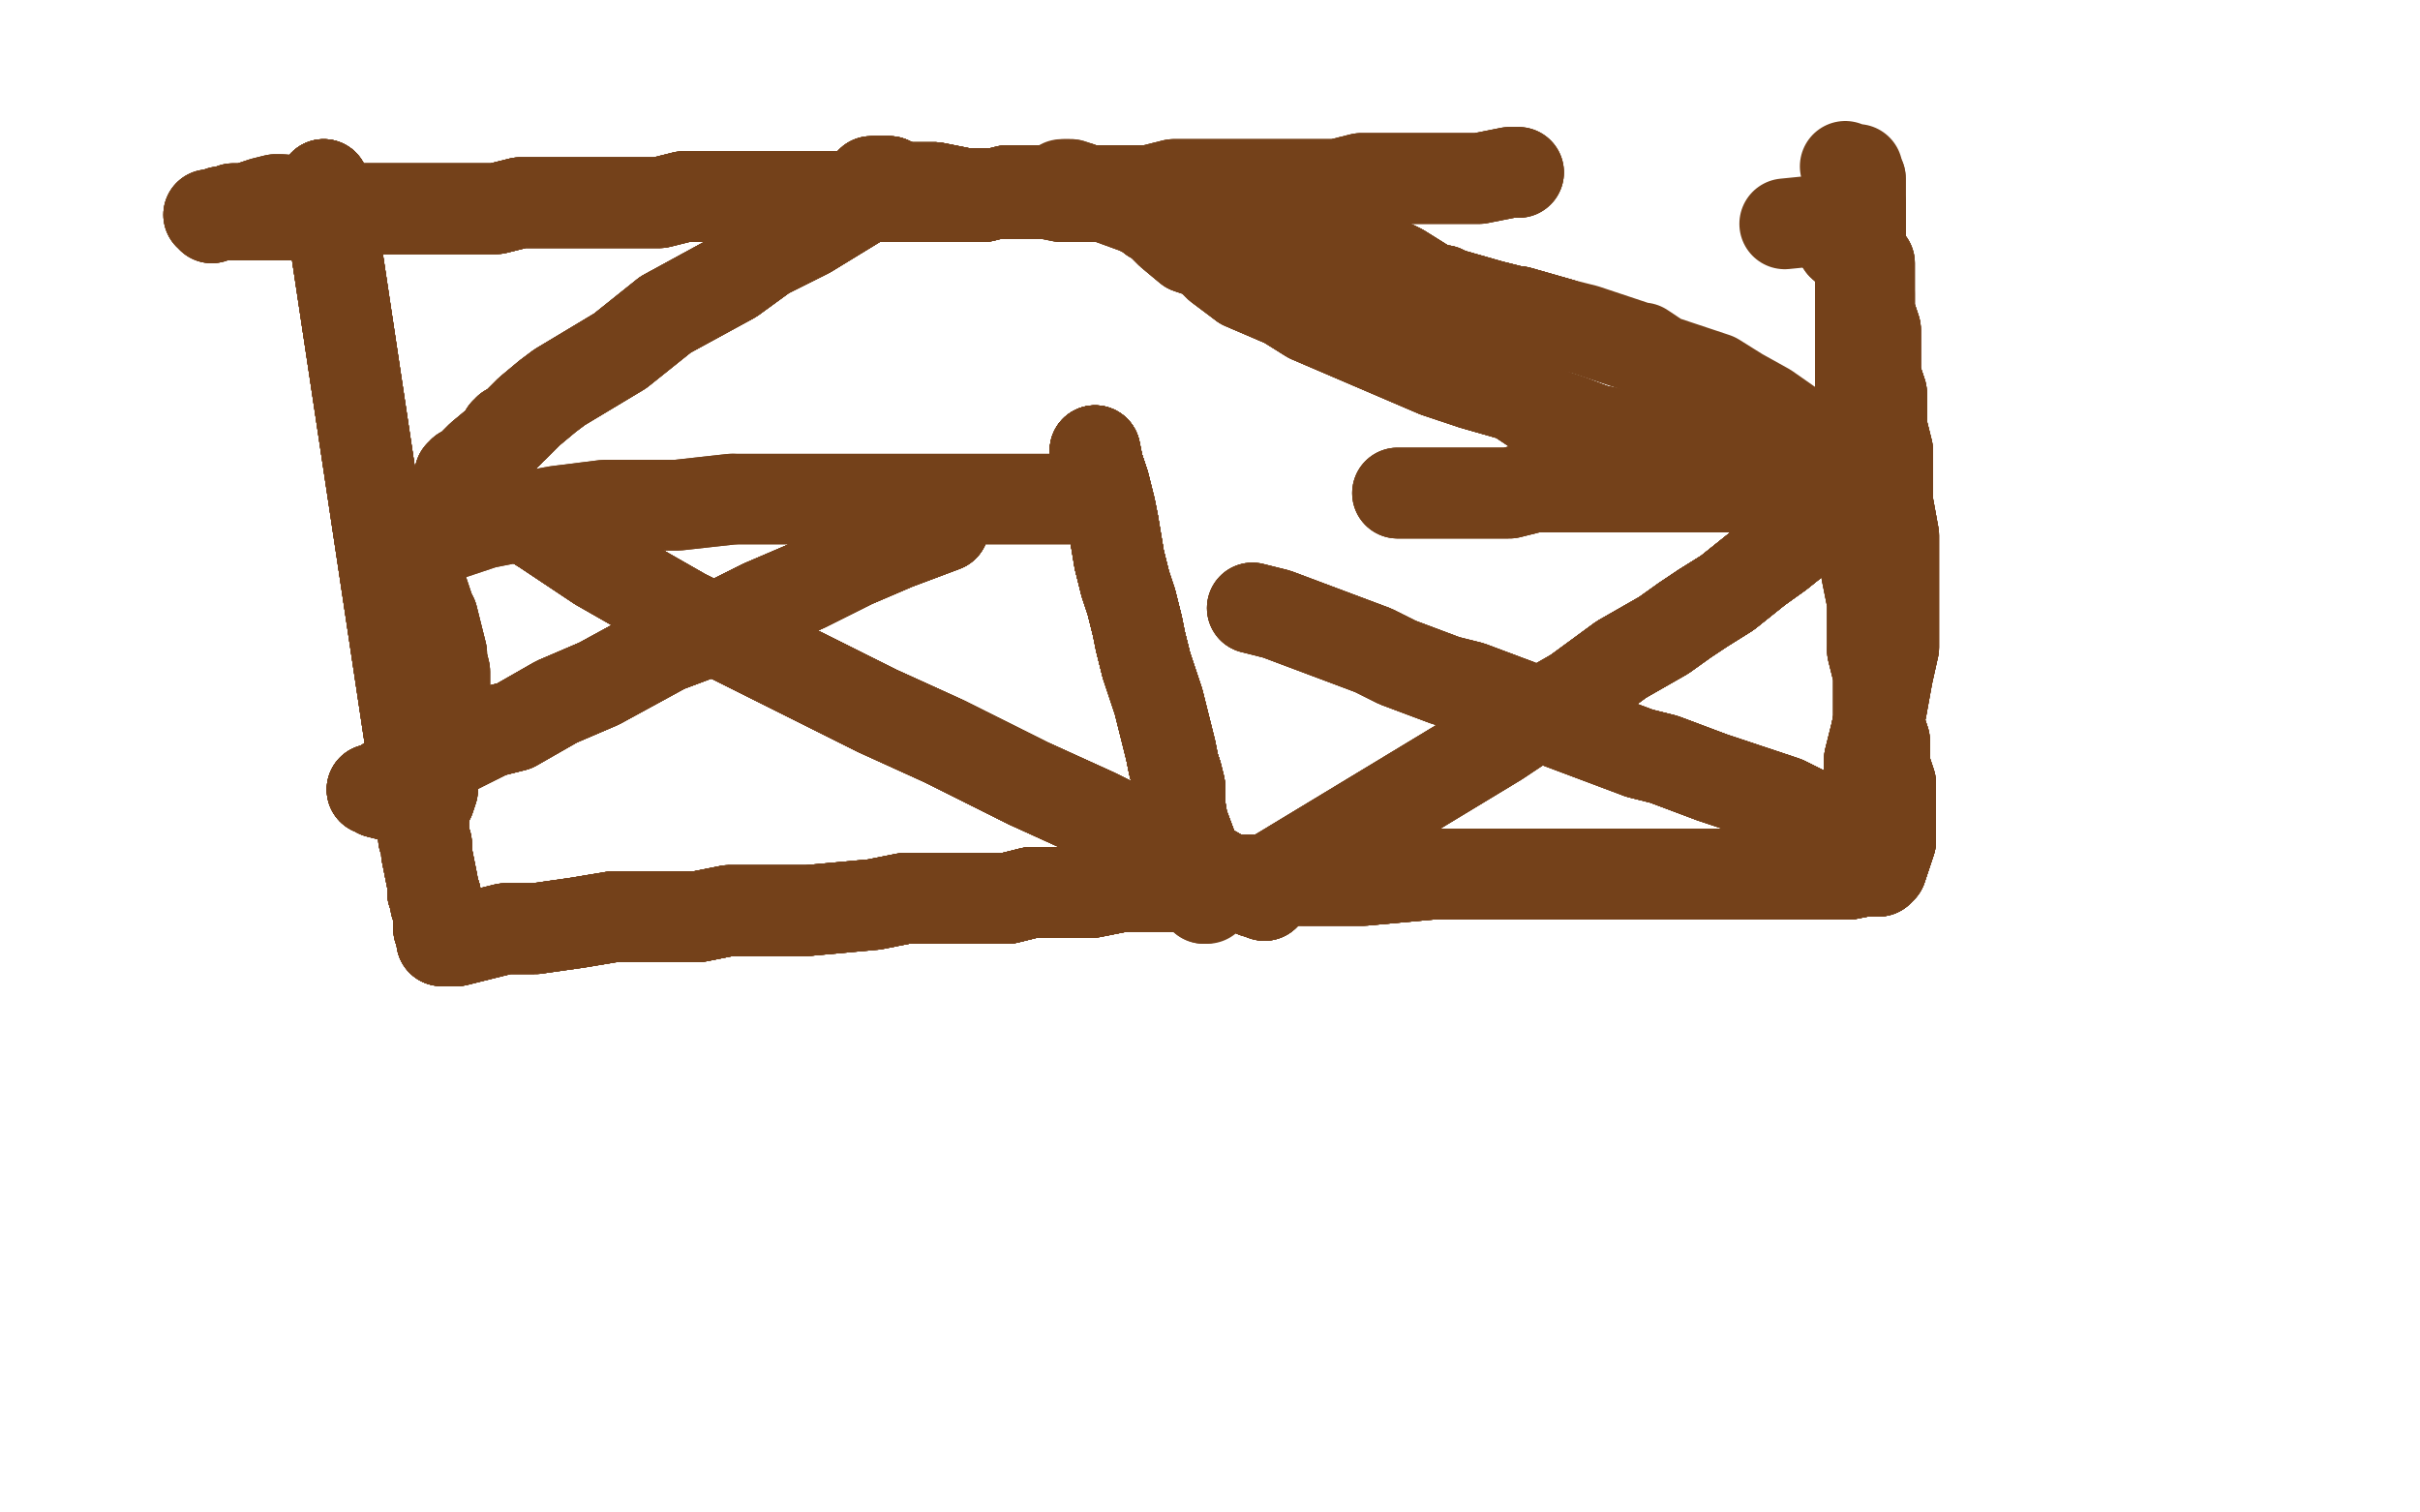 <?xml version="1.0" standalone="no"?>
<!DOCTYPE svg PUBLIC "-//W3C//DTD SVG 1.1//EN"
"http://www.w3.org/Graphics/SVG/1.1/DTD/svg11.dtd">

<svg width="800" height="500" version="1.1" xmlns="http://www.w3.org/2000/svg" xmlns:xlink="http://www.w3.org/1999/xlink" style="stroke-antialiasing: false"><desc>This SVG has been created on https://colorillo.com/</desc><rect x='0' y='0' width='800' height='500' style='fill: rgb(255,255,255); stroke-width:0' /><polyline points="107,61 107,62 107,63 108,64 108,66 109,68 138,261" style="fill: none; stroke: #74411a; stroke-width: 30; stroke-linejoin: round; stroke-linecap: round; stroke-antialiasing: false; stroke-antialias: 0; opacity: 1.0"/>
<polyline points="107,61 107,62 107,63 108,64 108,66 109,68 138,261 140,269 140,277 141,279 141,282 143,292 143,293 143,295" style="fill: none; stroke: #74411a; stroke-width: 30; stroke-linejoin: round; stroke-linecap: round; stroke-antialiasing: false; stroke-antialias: 0; opacity: 1.0"/>
<polyline points="107,61 107,62 107,63 108,64 108,66 109,68 138,261 140,269 140,277 141,279 141,282 143,292 143,293 143,295 144,296 144,299 145,301 145,304 145,305" style="fill: none; stroke: #74411a; stroke-width: 30; stroke-linejoin: round; stroke-linecap: round; stroke-antialiasing: false; stroke-antialias: 0; opacity: 1.0"/>
<polyline points="107,61 107,62 107,63 108,64 108,66 109,68 138,261 140,269 140,277 141,279 141,282 143,292 143,293 143,295 144,296 144,299 145,301 145,304 145,305 145,307 146,307 146,309 146,310" style="fill: none; stroke: #74411a; stroke-width: 30; stroke-linejoin: round; stroke-linecap: round; stroke-antialiasing: false; stroke-antialias: 0; opacity: 1.0"/>
<polyline points="107,61 107,62 107,63 108,64 108,66 109,68 138,261 140,269 140,277 141,279 141,282 143,292 143,293 143,295 144,296 144,299 145,301 145,304 145,305 145,307 146,307 146,309 146,310 146,311 147,311 149,311 151,311" style="fill: none; stroke: #74411a; stroke-width: 30; stroke-linejoin: round; stroke-linecap: round; stroke-antialiasing: false; stroke-antialias: 0; opacity: 1.0"/>
<polyline points="107,61 107,62 107,63 108,64 108,66 109,68 138,261 140,269 140,277 141,279 141,282 143,292 143,293 143,295 144,296 144,299 145,301 145,304 145,305 145,307 146,307 146,309 146,310 146,311 147,311 149,311 151,311 167,307 177,307 191,305 203,303 215,303 231,303 241,301 255,301 267,301" style="fill: none; stroke: #74411a; stroke-width: 30; stroke-linejoin: round; stroke-linecap: round; stroke-antialiasing: false; stroke-antialias: 0; opacity: 1.0"/>
<polyline points="107,61 107,62 107,63 108,64 108,66 109,68 138,261 140,269 140,277 141,279 141,282 143,292 143,293 143,295 144,296 144,299 145,301 145,304 145,305 145,307 146,307 146,309 146,310 146,311 147,311 149,311 151,311 167,307 177,307 191,305 203,303 215,303 231,303 241,301 255,301 267,301 289,299 299,297 311,297 321,297 333,297 341,295 351,295 361,295 371,293" style="fill: none; stroke: #74411a; stroke-width: 30; stroke-linejoin: round; stroke-linecap: round; stroke-antialiasing: false; stroke-antialias: 0; opacity: 1.0"/>
<polyline points="138,261 140,269 140,277 141,279 141,282 143,292 143,293 143,295 144,296 144,299 145,301 145,304 145,305 145,307 146,307 146,309 146,310 146,311 147,311 149,311 151,311 167,307 177,307 191,305 203,303 215,303 231,303 241,301 255,301 267,301 289,299 299,297 311,297 321,297 333,297 341,295 351,295 361,295 371,293 381,293 391,293 403,291 413,291 421,291 431,291 439,291 451,291" style="fill: none; stroke: #74411a; stroke-width: 30; stroke-linejoin: round; stroke-linecap: round; stroke-antialiasing: false; stroke-antialias: 0; opacity: 1.0"/>
<polyline points="144,296 144,299 145,301 145,304 145,305 145,307 146,307 146,309 146,310 146,311 147,311 149,311 151,311 167,307 177,307 191,305 203,303 215,303 231,303 241,301 255,301 267,301 289,299 299,297 311,297 321,297 333,297 341,295 351,295 361,295 371,293 381,293 391,293 403,291 413,291 421,291 431,291 439,291 451,291 473,289 483,289 491,289 505,289 513,289 533,289 543,289" style="fill: none; stroke: #74411a; stroke-width: 30; stroke-linejoin: round; stroke-linecap: round; stroke-antialiasing: false; stroke-antialias: 0; opacity: 1.0"/>
<polyline points="146,310 146,311 147,311 149,311 151,311 167,307 177,307 191,305 203,303 215,303 231,303 241,301 255,301 267,301 289,299 299,297 311,297 321,297 333,297 341,295 351,295 361,295 371,293 381,293 391,293 403,291 413,291 421,291 431,291 439,291 451,291 473,289 483,289 491,289 505,289 513,289 533,289 543,289 561,289 571,289 581,289 589,289 597,289 607,289 608,289 611,289" style="fill: none; stroke: #74411a; stroke-width: 30; stroke-linejoin: round; stroke-linecap: round; stroke-antialiasing: false; stroke-antialias: 0; opacity: 1.0"/>
<polyline points="146,310 146,311 147,311 149,311 151,311 167,307 177,307 191,305 203,303 215,303 231,303 241,301 255,301 267,301 289,299 299,297 311,297 321,297 333,297 341,295 351,295 361,295 371,293 381,293 391,293 403,291 413,291 421,291 431,291 439,291 451,291 473,289 483,289 491,289 505,289 513,289 533,289 543,289 561,289 571,289 581,289 589,289 597,289 607,289 608,289 611,289 616,288 619,288 620,288 621,288" style="fill: none; stroke: #74411a; stroke-width: 30; stroke-linejoin: round; stroke-linecap: round; stroke-antialiasing: false; stroke-antialias: 0; opacity: 1.0"/>
<polyline points="231,303 241,301 255,301 267,301 289,299 299,297 311,297 321,297 333,297 341,295 351,295 361,295 371,293 381,293 391,293 403,291 413,291 421,291 431,291 439,291 451,291 473,289 483,289 491,289 505,289 513,289 533,289 543,289 561,289 571,289 581,289 589,289 597,289 607,289 608,289 611,289 616,288 619,288 620,288 621,288 621,287 622,287 623,284 625,278 625,276" style="fill: none; stroke: #74411a; stroke-width: 30; stroke-linejoin: round; stroke-linecap: round; stroke-antialiasing: false; stroke-antialias: 0; opacity: 1.0"/>
<polyline points="311,297 321,297 333,297 341,295 351,295 361,295 371,293 381,293 391,293 403,291 413,291 421,291 431,291 439,291 451,291 473,289 483,289 491,289 505,289 513,289 533,289 543,289 561,289 571,289 581,289 589,289 597,289 607,289 608,289 611,289 616,288 619,288 620,288 621,288 621,287 622,287 623,284 625,278 625,276 625,262 625,259 623,253 623,245 621,239 621,231 621,223 619,215" style="fill: none; stroke: #74411a; stroke-width: 30; stroke-linejoin: round; stroke-linecap: round; stroke-antialiasing: false; stroke-antialias: 0; opacity: 1.0"/>
<polyline points="431,291 439,291 451,291 473,289 483,289 491,289 505,289 513,289 533,289 543,289 561,289 571,289 581,289 589,289 597,289 607,289 608,289 611,289 616,288 619,288 620,288 621,288 621,287 622,287 623,284 625,278 625,276 625,262 625,259 623,253 623,245 621,239 621,231 621,223 619,215 619,199 617,189 617,181 617,173 615,157 615,147 615,139 615,131 615,123" style="fill: none; stroke: #74411a; stroke-width: 30; stroke-linejoin: round; stroke-linecap: round; stroke-antialiasing: false; stroke-antialias: 0; opacity: 1.0"/>
<polyline points="561,289 571,289 581,289 589,289 597,289 607,289 608,289 611,289 616,288 619,288 620,288 621,288 621,287 622,287 623,284 625,278 625,276 625,262 625,259 623,253 623,245 621,239 621,231 621,223 619,215 619,199 617,189 617,181 617,173 615,157 615,147 615,139 615,131 615,123 615,112 615,111 615,103 615,95 615,93 615,90 615,82 615,81 615,78 615,75 615,67" style="fill: none; stroke: #74411a; stroke-width: 30; stroke-linejoin: round; stroke-linecap: round; stroke-antialiasing: false; stroke-antialias: 0; opacity: 1.0"/>
<polyline points="561,289 571,289 581,289 589,289 597,289 607,289 608,289 611,289 616,288 619,288 620,288 621,288 621,287 622,287 623,284 625,278 625,276 625,262 625,259 623,253 623,245 621,239 621,231 621,223 619,215 619,199 617,189 617,181 617,173 615,157 615,147 615,139 615,131 615,123 615,112 615,111 615,103 615,95 615,93 615,90 615,82 615,81 615,78 615,75 615,67 615,64 615,61 615,59 614,57" style="fill: none; stroke: #74411a; stroke-width: 30; stroke-linejoin: round; stroke-linecap: round; stroke-antialiasing: false; stroke-antialias: 0; opacity: 1.0"/>
<polyline points="608,289 611,289 616,288 619,288 620,288 621,288 621,287 622,287 623,284 625,278 625,276 625,262 625,259 623,253 623,245 621,239 621,231 621,223 619,215 619,199 617,189 617,181 617,173 615,157 615,147 615,139 615,131 615,123 615,112 615,111 615,103 615,95 615,93 615,90 615,82 615,81 615,78 615,75 615,67 615,64 615,61 615,59 614,57 614,56 613,56 611,56 610,55" style="fill: none; stroke: #74411a; stroke-width: 30; stroke-linejoin: round; stroke-linecap: round; stroke-antialiasing: false; stroke-antialias: 0; opacity: 1.0"/>
<polyline points="502,57 499,57 489,59 479,59 476,59 468,59 458,59 450,59 442,61 432,61 424,61 416,61 406,61 398,61 388,61 380,63 369,63 359,63" style="fill: none; stroke: #74411a; stroke-width: 30; stroke-linejoin: round; stroke-linecap: round; stroke-antialiasing: false; stroke-antialias: 0; opacity: 1.0"/>
<polyline points="502,57 499,57 489,59 479,59 476,59 468,59 458,59 450,59 442,61 432,61 424,61 416,61 406,61 398,61 388,61 380,63 369,63 359,63 343,63 333,63 325,65 317,65 307,65 299,65 289,65 273,65" style="fill: none; stroke: #74411a; stroke-width: 30; stroke-linejoin: round; stroke-linecap: round; stroke-antialiasing: false; stroke-antialias: 0; opacity: 1.0"/>
<polyline points="502,57 499,57 489,59 479,59 476,59 468,59 458,59 450,59 442,61 432,61 424,61 416,61 406,61 398,61 388,61 380,63 369,63 359,63 343,63 333,63 325,65 317,65 307,65 299,65 289,65 273,65 263,65 252,65 244,65 236,65 226,65 218,67 200,67 192,67 184,67 174,67 172,67 164,69 154,69 138,69 128,69 120,69 110,71 102,71 84,71 76,71 74,71 73,71 70,71" style="fill: none; stroke: #74411a; stroke-width: 30; stroke-linejoin: round; stroke-linecap: round; stroke-antialiasing: false; stroke-antialias: 0; opacity: 1.0"/>
<polyline points="369,63 359,63 343,63 333,63 325,65 317,65 307,65 299,65 289,65 273,65 263,65 252,65 244,65 236,65 226,65 218,67 200,67 192,67 184,67 174,67 172,67 164,69 154,69 138,69 128,69 120,69 110,71 102,71 84,71 76,71 74,71 73,71 70,71 69,71 70,71 70,72 72,71 73,70 75,70 76,70 77,69 79,69" style="fill: none; stroke: #74411a; stroke-width: 30; stroke-linejoin: round; stroke-linecap: round; stroke-antialiasing: false; stroke-antialias: 0; opacity: 1.0"/>
<polyline points="369,63 359,63 343,63 333,63 325,65 317,65 307,65 299,65 289,65 273,65 263,65 252,65 244,65 236,65 226,65 218,67 200,67 192,67 184,67 174,67 172,67 164,69 154,69 138,69 128,69 120,69 110,71 102,71 84,71 76,71 74,71 73,71 70,71 69,71 70,71 70,72 72,71 73,70 75,70 76,70 77,69 79,69 81,69 87,67 91,66 92,66" style="fill: none; stroke: #74411a; stroke-width: 30; stroke-linejoin: round; stroke-linecap: round; stroke-antialiasing: false; stroke-antialias: 0; opacity: 1.0"/>
<polyline points="369,63 359,63 343,63 333,63 325,65 317,65 307,65 299,65 289,65 273,65 263,65 252,65 244,65 236,65 226,65 218,67 200,67 192,67 184,67 174,67 172,67 164,69 154,69 138,69 128,69 120,69 110,71 102,71 84,71 76,71 74,71 73,71 70,71 69,71 70,71 70,72 72,71 73,70 75,70 76,70 77,69 79,69 81,69 87,67 91,66 92,66 93,66" style="fill: none; stroke: #74411a; stroke-width: 30; stroke-linejoin: round; stroke-linecap: round; stroke-antialiasing: false; stroke-antialias: 0; opacity: 1.0"/>
<polyline points="325,65 317,65 307,65 299,65 289,65 273,65 263,65 252,65 244,65 236,65 226,65 218,67 200,67 192,67 184,67 174,67 172,67 164,69 154,69 138,69 128,69 120,69 110,71 102,71 84,71 76,71 74,71 73,71 70,71 69,71 70,71 70,72 72,71 73,70 75,70 76,70 77,69 79,69 81,69 87,67 91,66 92,66 93,66 94,66 95,67 96,68 104,71 110,76" style="fill: none; stroke: #74411a; stroke-width: 30; stroke-linejoin: round; stroke-linecap: round; stroke-antialiasing: false; stroke-antialias: 0; opacity: 1.0"/>
<polyline points="414,201 422,203 438,209 454,215 462,219 478,225 486,227 502,233 510,237 526,243 542,249 550,251 566,257" style="fill: none; stroke: #74411a; stroke-width: 30; stroke-linejoin: round; stroke-linecap: round; stroke-antialiasing: false; stroke-antialias: 0; opacity: 1.0"/>
<polyline points="414,201 422,203 438,209 454,215 462,219 478,225 486,227 502,233 510,237 526,243 542,249 550,251 566,257 590,265 598,269 606,271 610,275 620,278 622,279" style="fill: none; stroke: #74411a; stroke-width: 30; stroke-linejoin: round; stroke-linecap: round; stroke-antialiasing: false; stroke-antialias: 0; opacity: 1.0"/>
<polyline points="414,201 422,203 438,209 454,215 462,219 478,225 486,227 502,233 510,237 526,243 542,249 550,251 566,257 590,265 598,269 606,271 610,275 620,278 622,279 621,278 621,277 620,276 620,275" style="fill: none; stroke: #74411a; stroke-width: 30; stroke-linejoin: round; stroke-linecap: round; stroke-antialiasing: false; stroke-antialias: 0; opacity: 1.0"/>
<polyline points="414,201 422,203 438,209 454,215 462,219 478,225 486,227 502,233 510,237 526,243 542,249 550,251 566,257 590,265 598,269 606,271 610,275 620,278 622,279 621,278 621,277 620,276 620,275 619,271 618,269 618,265 618,264 618,260 618,258 618,254 618,251 620,243 622,234" style="fill: none; stroke: #74411a; stroke-width: 30; stroke-linejoin: round; stroke-linecap: round; stroke-antialiasing: false; stroke-antialias: 0; opacity: 1.0"/>
<polyline points="542,249 550,251 566,257 590,265 598,269 606,271 610,275 620,278 622,279 621,278 621,277 620,276 620,275 619,271 618,269 618,265 618,264 618,260 618,258 618,254 618,251 620,243 622,234 624,223 626,214 626,209 626,201 626,198 626,188 626,177 624,166 624,160 624,152 624,149 622,141 622,138 622,130 620,124 620,116 620,115 620,112 620,109 618,103 618,100 618,97" style="fill: none; stroke: #74411a; stroke-width: 30; stroke-linejoin: round; stroke-linecap: round; stroke-antialiasing: false; stroke-antialias: 0; opacity: 1.0"/>
<polyline points="542,249 550,251 566,257 590,265 598,269 606,271 610,275 620,278 622,279 621,278 621,277 620,276 620,275 619,271 618,269 618,265 618,264 618,260 618,258 618,254 618,251 620,243 622,234 624,223 626,214 626,209 626,201 626,198 626,188 626,177 624,166 624,160 624,152 624,149 622,141 622,138 622,130 620,124 620,116 620,115 620,112 620,109 618,103 618,100 618,97 618,94 618,91 618,88 618,87" style="fill: none; stroke: #74411a; stroke-width: 30; stroke-linejoin: round; stroke-linecap: round; stroke-antialiasing: false; stroke-antialias: 0; opacity: 1.0"/>
<polyline points="566,257 590,265 598,269 606,271 610,275 620,278 622,279 621,278 621,277 620,276 620,275 619,271 618,269 618,265 618,264 618,260 618,258 618,254 618,251 620,243 622,234 624,223 626,214 626,209 626,201 626,198 626,188 626,177 624,166 624,160 624,152 624,149 622,141 622,138 622,130 620,124 620,116 620,115 620,112 620,109 618,103 618,100 618,97 618,94 618,91 618,88 618,87 617,87 616,87" style="fill: none; stroke: #74411a; stroke-width: 30; stroke-linejoin: round; stroke-linecap: round; stroke-antialiasing: false; stroke-antialias: 0; opacity: 1.0"/>
<polyline points="621,277 620,276 620,275 619,271 618,269 618,265 618,264 618,260 618,258 618,254 618,251 620,243 622,234 624,223 626,214 626,209 626,201 626,198 626,188 626,177 624,166 624,160 624,152 624,149 622,141 622,138 622,130 620,124 620,116 620,115 620,112 620,109 618,103 618,100 618,97 618,94 618,91 618,88 618,87 617,87 616,87 609,81 607,78 606,75 605,74 605,73" style="fill: none; stroke: #74411a; stroke-width: 30; stroke-linejoin: round; stroke-linecap: round; stroke-antialiasing: false; stroke-antialias: 0; opacity: 1.0"/>
<polyline points="621,277 620,276 620,275 619,271 618,269 618,265 618,264 618,260 618,258 618,254 618,251 620,243 622,234 624,223 626,214 626,209 626,201 626,198 626,188 626,177 624,166 624,160 624,152 624,149 622,141 622,138 622,130 620,124 620,116 620,115 620,112 620,109 618,103 618,100 618,97 618,94 618,91 618,88 618,87 617,87 616,87 609,81 607,78 606,75 605,74 605,73 604,73 603,72 600,73 590,74" style="fill: none; stroke: #74411a; stroke-width: 30; stroke-linejoin: round; stroke-linecap: round; stroke-antialiasing: false; stroke-antialias: 0; opacity: 1.0"/>
<polyline points="312,174 296,180 282,186 266,194 252,200 236,208 220,214 198,226 184,232 170,240 162,242 154,246 146,250 138,252 132,256 126,260 124,261" style="fill: none; stroke: #74411a; stroke-width: 30; stroke-linejoin: round; stroke-linecap: round; stroke-antialiasing: false; stroke-antialias: 0; opacity: 1.0"/>
<polyline points="312,174 296,180 282,186 266,194 252,200 236,208 220,214 198,226 184,232 170,240 162,242 154,246 146,250 138,252 132,256 126,260 124,261 123,261 124,261" style="fill: none; stroke: #74411a; stroke-width: 30; stroke-linejoin: round; stroke-linecap: round; stroke-antialiasing: false; stroke-antialias: 0; opacity: 1.0"/>
<polyline points="312,174 296,180 282,186 266,194 252,200 236,208 220,214 198,226 184,232 170,240 162,242 154,246 146,250 138,252 132,256 126,260 124,261 123,261 124,261 125,262 129,263 132,264 137,265 140,266" style="fill: none; stroke: #74411a; stroke-width: 30; stroke-linejoin: round; stroke-linecap: round; stroke-antialiasing: false; stroke-antialias: 0; opacity: 1.0"/>
<polyline points="312,174 296,180 282,186 266,194 252,200 236,208 220,214 198,226 184,232 170,240 162,242 154,246 146,250 138,252 132,256 126,260 124,261 123,261 124,261 125,262 129,263 132,264 137,265 140,266 141,265 142,264 143,261 143,256 145,248" style="fill: none; stroke: #74411a; stroke-width: 30; stroke-linejoin: round; stroke-linecap: round; stroke-antialiasing: false; stroke-antialias: 0; opacity: 1.0"/>
<polyline points="312,174 296,180 282,186 266,194 252,200 236,208 220,214 198,226 184,232 170,240 162,242 154,246 146,250 138,252 132,256 126,260 124,261 123,261 124,261 125,262 129,263 132,264 137,265 140,266 141,265 142,264 143,261 143,256 145,248 147,237 147,227 147,222 146,218 146,216 144,208 143,204" style="fill: none; stroke: #74411a; stroke-width: 30; stroke-linejoin: round; stroke-linecap: round; stroke-antialiasing: false; stroke-antialias: 0; opacity: 1.0"/>
<polyline points="312,174 296,180 282,186 266,194 252,200 236,208 220,214 198,226 184,232 170,240 162,242 154,246 146,250 138,252 132,256 126,260 124,261 123,261 124,261 125,262 129,263 132,264 137,265 140,266 141,265 142,264 143,261 143,256 145,248 147,237 147,227 147,222 146,218 146,216 144,208 143,204 142,202 140,196 138,190 137,188 136,186 136,184" style="fill: none; stroke: #74411a; stroke-width: 30; stroke-linejoin: round; stroke-linecap: round; stroke-antialiasing: false; stroke-antialias: 0; opacity: 1.0"/>
<polyline points="146,250 138,252 132,256 126,260 124,261 123,261 124,261 125,262 129,263 132,264 137,265 140,266 141,265 142,264 143,261 143,256 145,248 147,237 147,227 147,222 146,218 146,216 144,208 143,204 142,202 140,196 138,190 137,188 136,186 136,184 136,183 136,182 136,181 137,180 145,177 148,177 160,173 170,171 173,171 184,169 200,167 208,167 224,167 242,165" style="fill: none; stroke: #74411a; stroke-width: 30; stroke-linejoin: round; stroke-linecap: round; stroke-antialiasing: false; stroke-antialias: 0; opacity: 1.0"/>
<polyline points="132,256 126,260 124,261 123,261 124,261 125,262 129,263 132,264 137,265 140,266 141,265 142,264 143,261 143,256 145,248 147,237 147,227 147,222 146,218 146,216 144,208 143,204 142,202 140,196 138,190 137,188 136,186 136,184 136,183 136,182 136,181 137,180 145,177 148,177 160,173 170,171 173,171 184,169 200,167 208,167 224,167 242,165 268,165 276,165 294,165 312,165 320,165 338,165 356,165" style="fill: none; stroke: #74411a; stroke-width: 30; stroke-linejoin: round; stroke-linecap: round; stroke-antialiasing: false; stroke-antialias: 0; opacity: 1.0"/>
<polyline points="462,163 472,163 473,163 481,163 491,163 499,163 507,161 515,161 531,161 539,161 547,161 563,161 571,161 579,161 587,161 596,161 604,161 607,161 608,161 611,161 614,161" style="fill: none; stroke: #74411a; stroke-width: 30; stroke-linejoin: round; stroke-linecap: round; stroke-antialiasing: false; stroke-antialias: 0; opacity: 1.0"/>
<polyline points="462,163 472,163 473,163 481,163 491,163 499,163 507,161 515,161 531,161 539,161 547,161 563,161 571,161 579,161 587,161 596,161 604,161 607,161 608,161 611,161 614,161 614,160 613,158 612,156 611,155 609,154" style="fill: none; stroke: #74411a; stroke-width: 30; stroke-linejoin: round; stroke-linecap: round; stroke-antialiasing: false; stroke-antialias: 0; opacity: 1.0"/>
<polyline points="462,163 472,163 473,163 481,163 491,163 499,163 507,161 515,161 531,161 539,161 547,161 563,161 571,161 579,161 587,161 596,161 604,161 607,161 608,161 611,161 614,161 614,160 613,158 612,156 611,155 609,154 594,142 584,135 575,130 567,125 561,123 549,119 543,115 542,115 530,111 524,109 516,107 502,103 501,103 493,101 479,97 477,96 476,96 473,95 471,94 463,89" style="fill: none; stroke: #74411a; stroke-width: 30; stroke-linejoin: round; stroke-linecap: round; stroke-antialiasing: false; stroke-antialias: 0; opacity: 1.0"/>
<polyline points="516,107 502,103 501,103 493,101 479,97 477,96 476,96 473,95 471,94 463,89 461,88 453,85 449,84 447,83 441,81 429,77 415,73 412,73 404,71 393,69 385,67 369,65 361,65 351,65 346,64 336,64 327,64 319,64 309,62 301,62 292,61 291,61" style="fill: none; stroke: #74411a; stroke-width: 30; stroke-linejoin: round; stroke-linecap: round; stroke-antialiasing: false; stroke-antialias: 0; opacity: 1.0"/>
<polyline points="516,107 502,103 501,103 493,101 479,97 477,96 476,96 473,95 471,94 463,89 461,88 453,85 449,84 447,83 441,81 429,77 415,73 412,73 404,71 393,69 385,67 369,65 361,65 351,65 346,64 336,64 327,64 319,64 309,62 301,62 292,61 291,61 288,61 287,61 288,61" style="fill: none; stroke: #74411a; stroke-width: 30; stroke-linejoin: round; stroke-linecap: round; stroke-antialiasing: false; stroke-antialias: 0; opacity: 1.0"/>
<polyline points="516,107 502,103 501,103 493,101 479,97 477,96 476,96 473,95 471,94 463,89 461,88 453,85 449,84 447,83 441,81 429,77 415,73 412,73 404,71 393,69 385,67 369,65 361,65 351,65 346,64 336,64 327,64 319,64 309,62 301,62 292,61 291,61 288,61 287,61 288,61 288,60 289,60 291,60 292,60 293,60 294,60" style="fill: none; stroke: #74411a; stroke-width: 30; stroke-linejoin: round; stroke-linecap: round; stroke-antialiasing: false; stroke-antialias: 0; opacity: 1.0"/>
<polyline points="516,107 502,103 501,103 493,101 479,97 477,96 476,96 473,95 471,94 463,89 461,88 453,85 449,84 447,83 441,81 429,77 415,73 412,73 404,71 393,69 385,67 369,65 361,65 351,65 346,64 336,64 327,64 319,64 309,62 301,62 292,61 291,61 288,61 287,61 288,61 288,60 289,60 291,60 292,60 293,60 294,60 293,61 291,63 285,66 267,77 253,84 242,92" style="fill: none; stroke: #74411a; stroke-width: 30; stroke-linejoin: round; stroke-linecap: round; stroke-antialiasing: false; stroke-antialias: 0; opacity: 1.0"/>
<polyline points="327,64 319,64 309,62 301,62 292,61 291,61 288,61 287,61 288,61 288,60 289,60 291,60 292,60 293,60 294,60 293,61 291,63 285,66 267,77 253,84 242,92 220,104 205,116 195,122 185,128 181,131 175,136 170,141 168,142 168,143 167,143 166,145 165,146 159,151 154,156 153,156 153,157" style="fill: none; stroke: #74411a; stroke-width: 30; stroke-linejoin: round; stroke-linecap: round; stroke-antialiasing: false; stroke-antialias: 0; opacity: 1.0"/>
<polyline points="327,64 319,64 309,62 301,62 292,61 291,61 288,61 287,61 288,61 288,60 289,60 291,60 292,60 293,60 294,60 293,61 291,63 285,66 267,77 253,84 242,92 220,104 205,116 195,122 185,128 181,131 175,136 170,141 168,142 168,143 167,143 166,145 165,146 159,151 154,156 153,156 153,157 152,157" style="fill: none; stroke: #74411a; stroke-width: 30; stroke-linejoin: round; stroke-linecap: round; stroke-antialiasing: false; stroke-antialias: 0; opacity: 1.0"/>
<polyline points="327,64 319,64 309,62 301,62 292,61 291,61 288,61 287,61 288,61 288,60 289,60 291,60 292,60 293,60 294,60 293,61 291,63 285,66 267,77 253,84 242,92 220,104 205,116 195,122 185,128 181,131 175,136 170,141 168,142 168,143 167,143 166,145 165,146 159,151 154,156 153,156 153,157 152,157 152,158 153,158 156,160" style="fill: none; stroke: #74411a; stroke-width: 30; stroke-linejoin: round; stroke-linecap: round; stroke-antialiasing: false; stroke-antialias: 0; opacity: 1.0"/>
<polyline points="289,60 291,60 292,60 293,60 294,60 293,61 291,63 285,66 267,77 253,84 242,92 220,104 205,116 195,122 185,128 181,131 175,136 170,141 168,142 168,143 167,143 166,145 165,146 159,151 154,156 153,156 153,157 152,157 152,158 153,158 156,160 180,175 198,187 226,203 258,219 290,235 312,245 340,259 362,269 372,274 382,279 388,283 396,285 410,293 418,296" style="fill: none; stroke: #74411a; stroke-width: 30; stroke-linejoin: round; stroke-linecap: round; stroke-antialiasing: false; stroke-antialias: 0; opacity: 1.0"/>
<polyline points="289,60 291,60 292,60 293,60 294,60 293,61 291,63 285,66 267,77 253,84 242,92 220,104 205,116 195,122 185,128 181,131 175,136 170,141 168,142 168,143 167,143 166,145 165,146 159,151 154,156 153,156 153,157 152,157 152,158 153,158 156,160 180,175 198,187 226,203 258,219 290,235 312,245 340,259 362,269 372,274 382,279 388,283 396,285 410,293 418,296 417,295 416,295 415,295 415,294 414,294" style="fill: none; stroke: #74411a; stroke-width: 30; stroke-linejoin: round; stroke-linecap: round; stroke-antialiasing: false; stroke-antialias: 0; opacity: 1.0"/>
<polyline points="152,158 153,158 156,160 180,175 198,187 226,203 258,219 290,235 312,245 340,259 362,269 372,274 382,279 388,283 396,285 410,293 418,296 417,295 416,295 415,295 415,294 414,294 495,245 507,237 521,229 536,218 550,210 557,205 563,201 571,196 581,188 588,183 593,179 597,175 599,174 599,173" style="fill: none; stroke: #74411a; stroke-width: 30; stroke-linejoin: round; stroke-linecap: round; stroke-antialiasing: false; stroke-antialias: 0; opacity: 1.0"/>
<polyline points="152,158 153,158 156,160 180,175 198,187 226,203 258,219 290,235 312,245 340,259 362,269 372,274 382,279 388,283 396,285 410,293 418,296 417,295 416,295 415,295 415,294 414,294 495,245 507,237 521,229 536,218 550,210 557,205 563,201 571,196 581,188 588,183 593,179 597,175 599,174 599,173 600,173 600,172" style="fill: none; stroke: #74411a; stroke-width: 30; stroke-linejoin: round; stroke-linecap: round; stroke-antialiasing: false; stroke-antialias: 0; opacity: 1.0"/>
<polyline points="152,158 153,158 156,160 180,175 198,187 226,203 258,219 290,235 312,245 340,259 362,269 372,274 382,279 388,283 396,285 410,293 418,296 417,295 416,295 415,295 415,294 414,294 495,245 507,237 521,229 536,218 550,210 557,205 563,201 571,196 581,188 588,183 593,179 597,175 599,174 599,173 600,173 600,172 600,171 601,171" style="fill: none; stroke: #74411a; stroke-width: 30; stroke-linejoin: round; stroke-linecap: round; stroke-antialiasing: false; stroke-antialias: 0; opacity: 1.0"/>
<polyline points="152,158 153,158 156,160 180,175 198,187 226,203 258,219 290,235 312,245 340,259 362,269 372,274 382,279 388,283 396,285 410,293 418,296 417,295 416,295 415,295 415,294 414,294 495,245 507,237 521,229 536,218 550,210 557,205 563,201 571,196 581,188 588,183 593,179 597,175 599,174 599,173 600,173 600,172 600,171 601,171 601,170 600,169" style="fill: none; stroke: #74411a; stroke-width: 30; stroke-linejoin: round; stroke-linecap: round; stroke-antialiasing: false; stroke-antialias: 0; opacity: 1.0"/>
<polyline points="521,229 536,218 550,210 557,205 563,201 571,196 581,188 588,183 593,179 597,175 599,174 599,173 600,173 600,172 600,171 601,171 601,170 600,169 599,168 594,164 589,161 584,159 575,157 566,154 554,150 544,147 536,144 527,142 519,139 507,135 501,131 487,127 475,123 461,117 447,111 433,105 425,100 411,94" style="fill: none; stroke: #74411a; stroke-width: 30; stroke-linejoin: round; stroke-linecap: round; stroke-antialiasing: false; stroke-antialias: 0; opacity: 1.0"/>
<polyline points="521,229 536,218 550,210 557,205 563,201 571,196 581,188 588,183 593,179 597,175 599,174 599,173 600,173 600,172 600,171 601,171 601,170 600,169 599,168 594,164 589,161 584,159 575,157 566,154 554,150 544,147 536,144 527,142 519,139 507,135 501,131 487,127 475,123 461,117 447,111 433,105 425,100 411,94 403,88 399,84 393,82 387,77 383,73 381,72" style="fill: none; stroke: #74411a; stroke-width: 30; stroke-linejoin: round; stroke-linecap: round; stroke-antialiasing: false; stroke-antialias: 0; opacity: 1.0"/>
<polyline points="521,229 536,218 550,210 557,205 563,201 571,196 581,188 588,183 593,179 597,175 599,174 599,173 600,173 600,172 600,171 601,171 601,170 600,169 599,168 594,164 589,161 584,159 575,157 566,154 554,150 544,147 536,144 527,142 519,139 507,135 501,131 487,127 475,123 461,117 447,111 433,105 425,100 411,94 403,88 399,84 393,82 387,77 383,73 381,72 380,71 376,69 365,65 359,63 357,62" style="fill: none; stroke: #74411a; stroke-width: 30; stroke-linejoin: round; stroke-linecap: round; stroke-antialiasing: false; stroke-antialias: 0; opacity: 1.0"/>
<polyline points="563,201 571,196 581,188 588,183 593,179 597,175 599,174 599,173 600,173 600,172 600,171 601,171 601,170 600,169 599,168 594,164 589,161 584,159 575,157 566,154 554,150 544,147 536,144 527,142 519,139 507,135 501,131 487,127 475,123 461,117 447,111 433,105 425,100 411,94 403,88 399,84 393,82 387,77 383,73 381,72 380,71 376,69 365,65 359,63 357,62 354,61 353,61 352,61" style="fill: none; stroke: #74411a; stroke-width: 30; stroke-linejoin: round; stroke-linecap: round; stroke-antialiasing: false; stroke-antialias: 0; opacity: 1.0"/>
<polyline points="563,201 571,196 581,188 588,183 593,179 597,175 599,174 599,173 600,173 600,172 600,171 601,171 601,170 600,169 599,168 594,164 589,161 584,159 575,157 566,154 554,150 544,147 536,144 527,142 519,139 507,135 501,131 487,127 475,123 461,117 447,111 433,105 425,100 411,94 403,88 399,84 393,82 387,77 383,73 381,72 380,71 376,69 365,65 359,63 357,62 354,61 353,61 352,61 351,61 351,62" style="fill: none; stroke: #74411a; stroke-width: 30; stroke-linejoin: round; stroke-linecap: round; stroke-antialiasing: false; stroke-antialias: 0; opacity: 1.0"/>
<polyline points="362,149 363,154 365,160 367,168 368,173 370,185 372,193 374,199 376,207 377,212 379,220 383,232 385,240 387,248 388,253 389,256 390,260 390,261" style="fill: none; stroke: #74411a; stroke-width: 30; stroke-linejoin: round; stroke-linecap: round; stroke-antialiasing: false; stroke-antialias: 0; opacity: 1.0"/>
<polyline points="362,149 363,154 365,160 367,168 368,173 370,185 372,193 374,199 376,207 377,212 379,220 383,232 385,240 387,248 388,253 389,256 390,260 390,261 390,262 390,263 390,266" style="fill: none; stroke: #74411a; stroke-width: 30; stroke-linejoin: round; stroke-linecap: round; stroke-antialiasing: false; stroke-antialias: 0; opacity: 1.0"/>
<polyline points="362,149 363,154 365,160 367,168 368,173 370,185 372,193 374,199 376,207 377,212 379,220 383,232 385,240 387,248 388,253 389,256 390,260 390,261 390,262 390,263 390,266 391,272 394,280 394,283 395,284 395,285" style="fill: none; stroke: #74411a; stroke-width: 30; stroke-linejoin: round; stroke-linecap: round; stroke-antialiasing: false; stroke-antialias: 0; opacity: 1.0"/>
<polyline points="362,149 363,154 365,160 367,168 368,173 370,185 372,193 374,199 376,207 377,212 379,220 383,232 385,240 387,248 388,253 389,256 390,260 390,261 390,262 390,263 390,266 391,272 394,280 394,283 395,284 395,285 395,286 395,287 396,289" style="fill: none; stroke: #74411a; stroke-width: 30; stroke-linejoin: round; stroke-linecap: round; stroke-antialiasing: false; stroke-antialias: 0; opacity: 1.0"/>
<polyline points="362,149 363,154 365,160 367,168 368,173 370,185 372,193 374,199 376,207 377,212 379,220 383,232 385,240 387,248 388,253 389,256 390,260 390,261 390,262 390,263 390,266 391,272 394,280 394,283 395,284 395,285 395,286 395,287 396,289 396,290" style="fill: none; stroke: #74411a; stroke-width: 30; stroke-linejoin: round; stroke-linecap: round; stroke-antialiasing: false; stroke-antialias: 0; opacity: 1.0"/>
<polyline points="362,149 363,154 365,160 367,168 368,173 370,185 372,193 374,199 376,207 377,212 379,220 383,232 385,240 387,248 388,253 389,256 390,260 390,261 390,262 390,263 390,266 391,272 394,280 394,283 395,284 395,285 395,286 395,287 396,289 396,290 397,291 397,292 397,293 397,294" style="fill: none; stroke: #74411a; stroke-width: 30; stroke-linejoin: round; stroke-linecap: round; stroke-antialiasing: false; stroke-antialias: 0; opacity: 1.0"/>
<polyline points="362,149 363,154 365,160 367,168 368,173 370,185 372,193 374,199 376,207 377,212 379,220 383,232 385,240 387,248 388,253 389,256 390,260 390,261 390,262 390,263 390,266 391,272 394,280 394,283 395,284 395,285 395,286 395,287 396,289 396,290 397,291 397,292 397,293 397,294 397,295" style="fill: none; stroke: #74411a; stroke-width: 30; stroke-linejoin: round; stroke-linecap: round; stroke-antialiasing: false; stroke-antialias: 0; opacity: 1.0"/>
<polyline points="362,149 363,154 365,160 367,168 368,173 370,185 372,193 374,199 376,207 377,212 379,220 383,232 385,240 387,248 388,253 389,256 390,260 390,261 390,262 390,263 390,266 391,272 394,280 394,283 395,284 395,285 395,286 395,287 396,289 396,290 397,291 397,292 397,293 397,294 397,295 397,296 398,296" style="fill: none; stroke: #74411a; stroke-width: 30; stroke-linejoin: round; stroke-linecap: round; stroke-antialiasing: false; stroke-antialias: 0; opacity: 1.0"/>
<polyline points="362,149 363,154 365,160 367,168 368,173 370,185 372,193 374,199 376,207 377,212 379,220 383,232 385,240 387,248 388,253 389,256 390,260 390,261 390,262 390,263 390,266 391,272 394,280 394,283 395,284 395,285 395,286 395,287 396,289 396,290 397,291 397,292 397,293 397,294 397,295 397,296 398,296 398,297" style="fill: none; stroke: #74411a; stroke-width: 30; stroke-linejoin: round; stroke-linecap: round; stroke-antialiasing: false; stroke-antialias: 0; opacity: 1.0"/>
<polyline points="362,149 363,154 365,160 367,168 368,173 370,185 372,193 374,199 376,207 377,212 379,220 383,232 385,240 387,248 388,253 389,256 390,260 390,261 390,262 390,263 390,266 391,272 394,280 394,283 395,284 395,285 395,286 395,287 396,289 396,290 397,291 397,292 397,293 397,294 397,295 397,296 398,296 398,297 399,297" style="fill: none; stroke: #74411a; stroke-width: 30; stroke-linejoin: round; stroke-linecap: round; stroke-antialiasing: false; stroke-antialias: 0; opacity: 1.0"/>
</svg>
